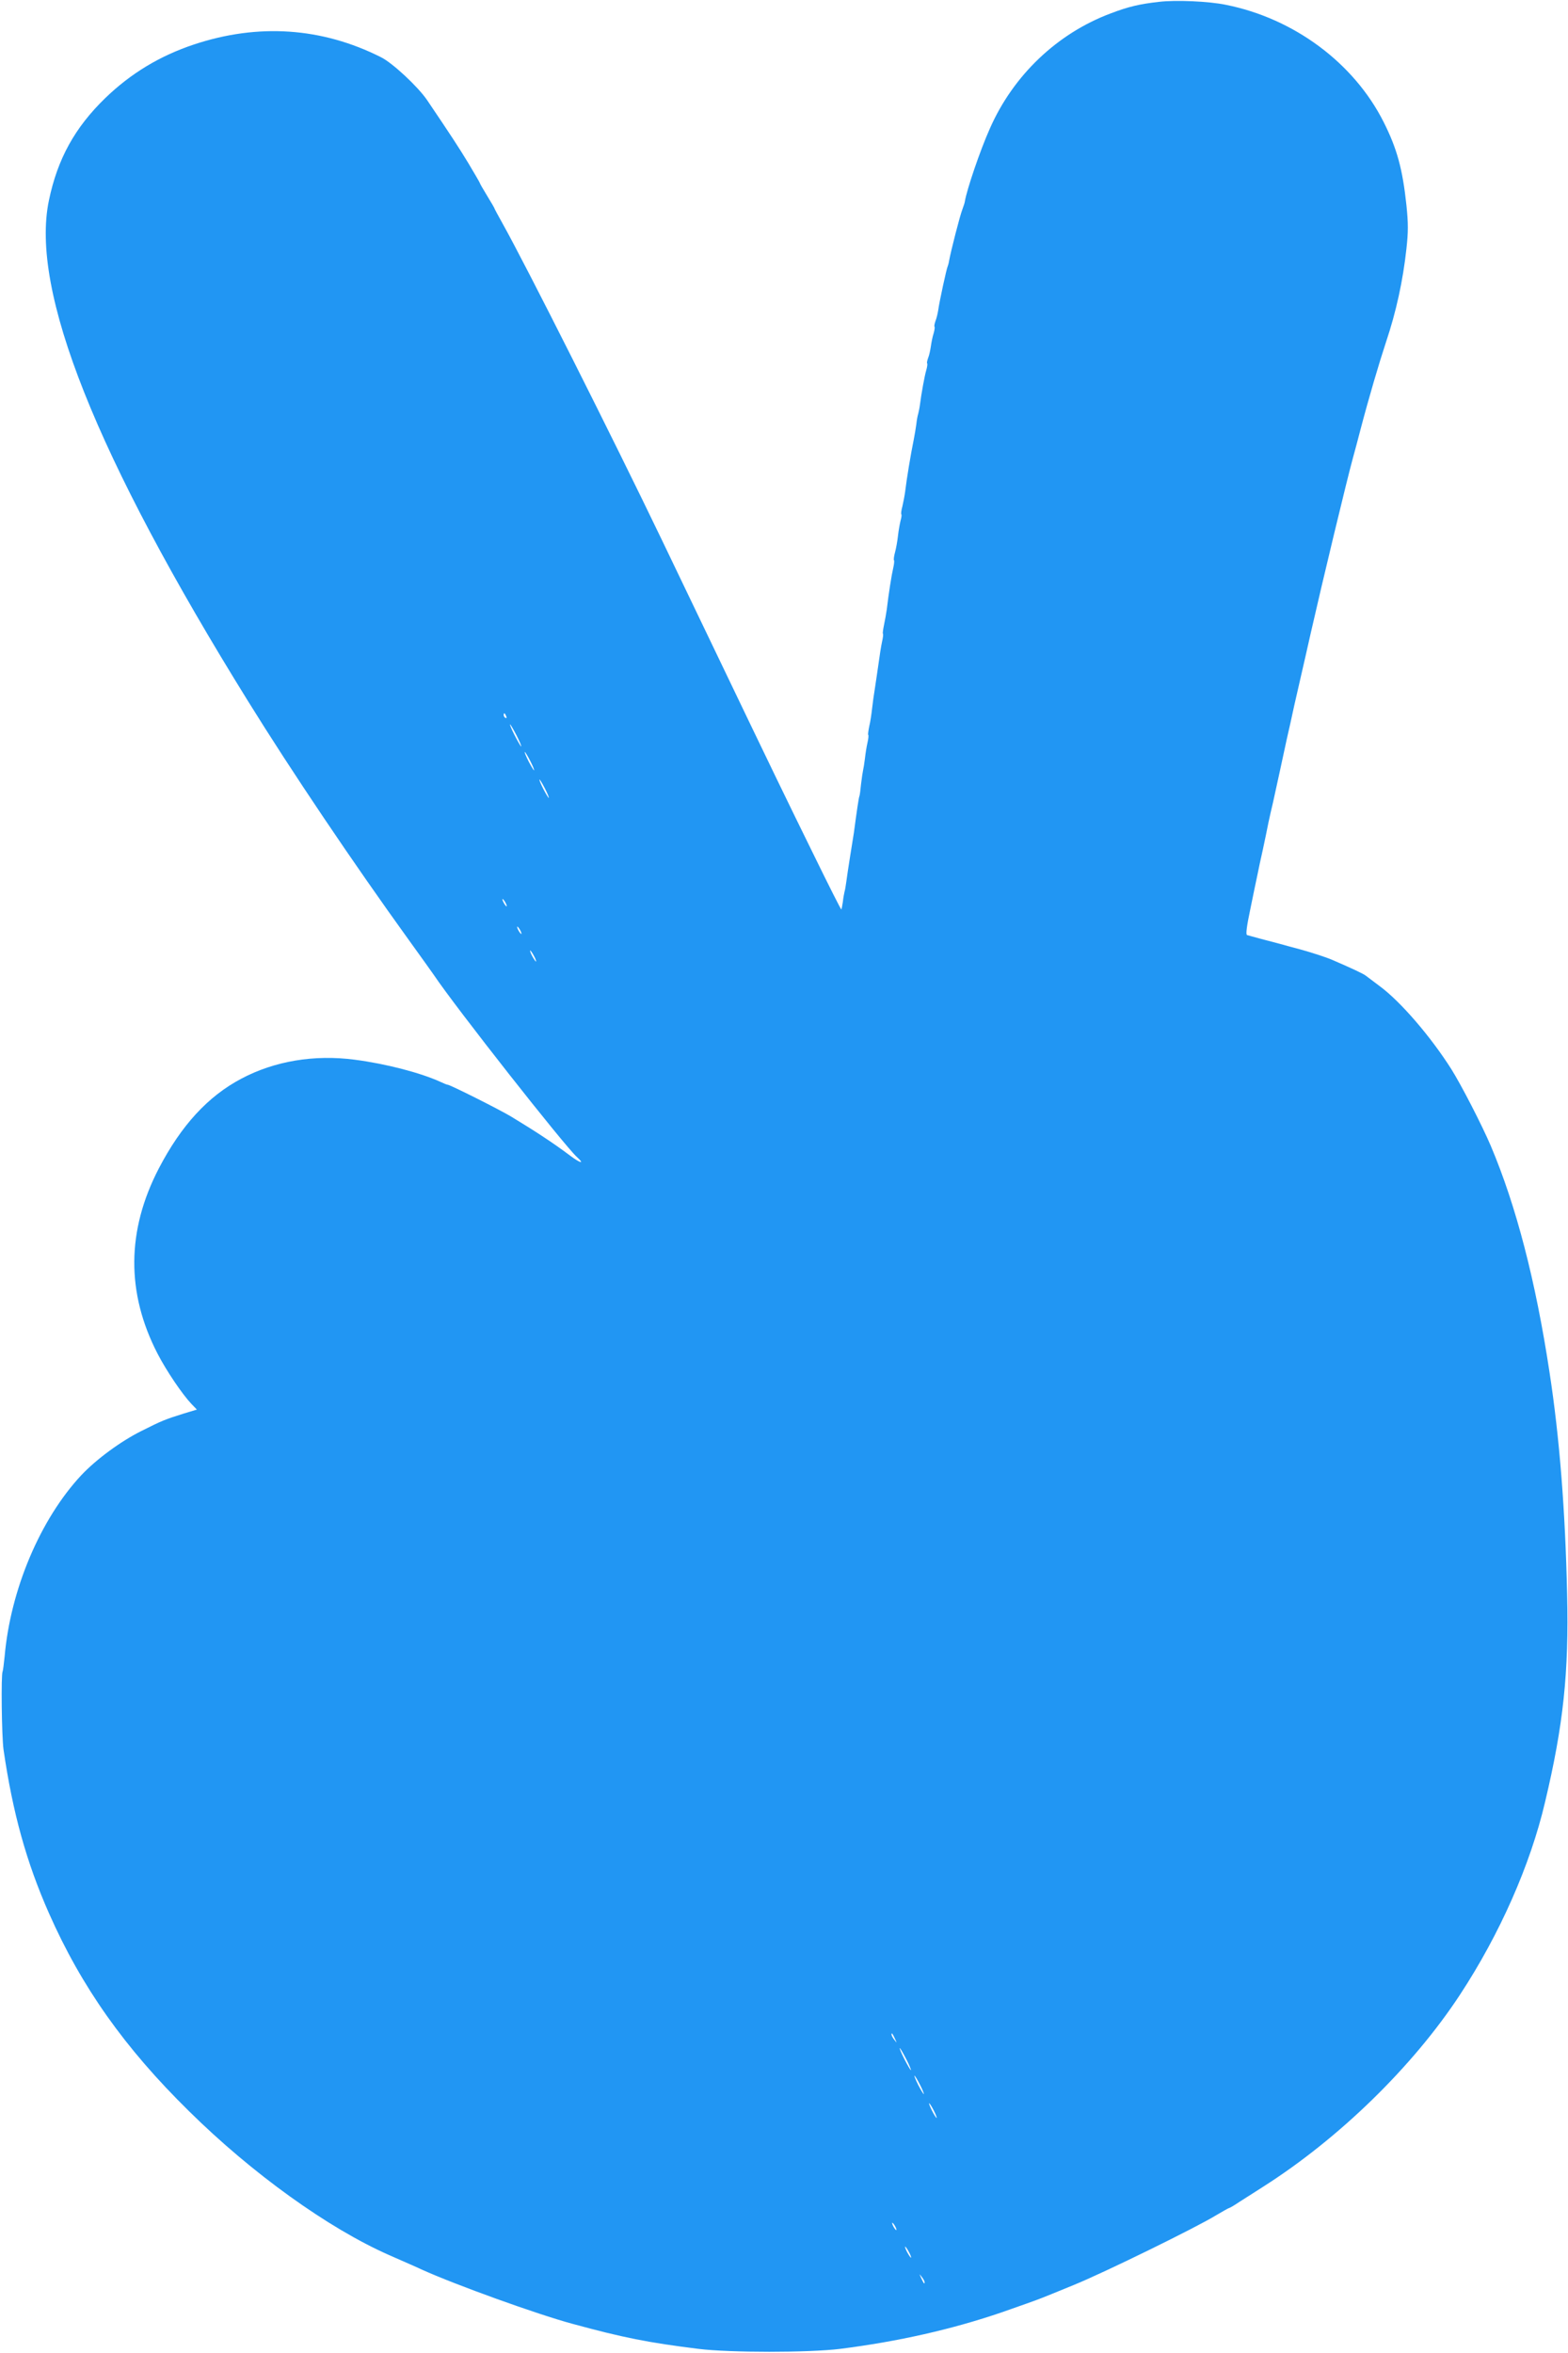 <?xml version="1.0" standalone="no"?>
<!DOCTYPE svg PUBLIC "-//W3C//DTD SVG 20010904//EN"
 "http://www.w3.org/TR/2001/REC-SVG-20010904/DTD/svg10.dtd">
<svg version="1.0" xmlns="http://www.w3.org/2000/svg"
 width="853pt" height="1280pt" viewBox="0 0 853 1280"
 preserveAspectRatio="xMidYMid meet">
<g transform="translate(0,1280) scale(0.1,-0.1)"
fill="#2196f3" stroke="none">
<path d="M6305 12790 c-106 -12 -166 -26 -263 -63 -291 -109 -530 -337 -657
-626 -53 -118 -126 -334 -136 -396 0 -5 -7 -26 -14 -45 -13 -33 -62 -224 -72
-279 -2 -13 -6 -27 -8 -31 -5 -8 -46 -196 -51 -237 -3 -18 -9 -45 -15 -59 -5
-15 -8 -29 -5 -31 2 -3 0 -19 -5 -36 -6 -18 -12 -49 -15 -70 -3 -21 -9 -50
-15 -64 -5 -14 -8 -28 -5 -30 2 -3 0 -19 -5 -36 -9 -30 -27 -128 -35 -192 -2
-16 -7 -37 -9 -46 -3 -9 -8 -34 -10 -55 -3 -22 -9 -59 -14 -84 -17 -83 -39
-216 -47 -284 -3 -23 -10 -58 -15 -80 -6 -21 -8 -40 -6 -43 3 -2 1 -18 -4 -35
-4 -17 -11 -54 -14 -82 -3 -28 -10 -68 -16 -90 -6 -21 -8 -40 -6 -43 3 -2 1
-22 -4 -43 -9 -38 -25 -140 -35 -225 -3 -22 -10 -60 -15 -84 -5 -24 -8 -46 -6
-48 3 -2 0 -23 -5 -45 -5 -23 -13 -74 -18 -112 -6 -39 -14 -100 -20 -136 -6
-36 -13 -87 -16 -115 -3 -27 -9 -70 -15 -94 -5 -24 -8 -46 -6 -48 3 -2 1 -21
-4 -43 -5 -21 -11 -60 -14 -87 -3 -26 -8 -55 -10 -63 -2 -8 -7 -42 -11 -75 -3
-33 -7 -62 -9 -66 -3 -4 -15 -85 -30 -199 -2 -14 -11 -70 -20 -125 -9 -55 -18
-118 -21 -140 -3 -22 -7 -47 -10 -56 -2 -9 -7 -34 -9 -55 -3 -21 -7 -39 -8
-41 -2 -2 -71 135 -154 305 -141 287 -206 420 -544 1125 -72 149 -196 409
-277 577 -272 566 -742 1499 -868 1724 -24 43 -44 80 -44 82 0 2 -18 33 -40
69 -22 36 -40 67 -40 70 0 2 -28 50 -62 107 -54 89 -94 150 -225 344 -50 73
-188 202 -251 233 -322 162 -668 185 -1017 69 -186 -62 -343 -157 -482 -291
-166 -161 -260 -331 -307 -557 -103 -491 255 -1389 1084 -2725 233 -376 566
-871 874 -1298 67 -93 128 -178 136 -190 118 -176 712 -931 779 -991 43 -39
19 -34 -36 7 -93 70 -191 134 -323 214 -65 39 -332 173 -345 173 -4 0 -21 7
-38 15 -109 50 -298 99 -467 121 -220 29 -436 -7 -617 -103 -182 -96 -327
-254 -449 -488 -176 -339 -178 -677 -7 -1008 48 -93 134 -220 184 -273 l30
-31 -73 -22 c-99 -31 -119 -39 -228 -94 -113 -56 -247 -155 -328 -241 -223
-239 -385 -622 -417 -986 -4 -41 -9 -78 -11 -82 -9 -15 -5 -351 5 -424 50
-345 125 -614 247 -890 177 -401 412 -733 761 -1076 344 -340 759 -638 1090
-784 82 -36 162 -71 178 -79 184 -83 627 -243 820 -295 275 -75 411 -102 685
-136 170 -21 599 -21 770 0 316 40 608 106 880 199 92 32 199 70 215 77 11 4
90 36 175 71 165 67 669 314 776 380 36 21 67 39 70 39 3 0 29 15 57 34 29 18
86 55 127 81 414 263 816 655 1072 1045 216 329 383 706 463 1048 100 420 130
706 120 1132 -10 453 -41 851 -96 1208 -75 494 -181 903 -319 1229 -49 115
-161 332 -215 418 -113 178 -276 367 -388 450 -34 26 -69 52 -77 58 -12 10
-78 41 -185 87 -30 13 -113 40 -175 57 -30 8 -79 21 -107 29 -29 8 -79 21
-110 29 -32 9 -63 17 -69 19 -8 3 -2 48 18 143 15 76 33 158 38 183 5 25 18
88 30 140 11 52 25 118 30 145 6 28 17 77 25 110 7 33 23 105 35 160 12 55 30
138 40 185 11 47 29 128 40 180 12 52 30 131 40 175 10 44 33 143 50 220 65
286 197 835 230 955 10 36 28 103 40 150 47 179 102 365 140 480 55 164 92
333 111 508 10 91 10 137 0 235 -21 197 -51 308 -124 453 -162 322 -488 564
-859 638 -92 19 -272 27 -363 16z m-3551 -3886 c3 -8 2 -12 -4 -9 -6 3 -10 10
-10 16 0 14 7 11 14 -7z m56 -104 c17 -33 28 -60 25 -60 -2 0 -18 27 -35 60
-17 33 -28 60 -25 60 2 0 18 -27 35 -60z m75 -140 c14 -27 23 -50 20 -50 -2 0
-16 23 -30 50 -14 28 -23 50 -20 50 2 0 16 -22 30 -50z m80 -150 c14 -27 23
-50 20 -50 -2 0 -16 23 -30 50 -14 28 -23 50 -20 50 2 0 16 -22 30 -50z m-215
-620 c6 -11 8 -20 6 -20 -3 0 -10 9 -16 20 -6 11 -8 20 -6 20 3 0 10 -9 16
-20z m80 -150 c6 -11 8 -20 6 -20 -3 0 -10 9 -16 20 -6 11 -8 20 -6 20 3 0 10
-9 16 -20z m75 -140 c9 -16 13 -30 11 -30 -3 0 -12 14 -21 30 -9 17 -13 30
-11 30 3 0 12 -13 21 -30z m1964 -5890 c11 -24 11 -24 -3 -6 -9 11 -16 24 -16
30 0 12 5 7 19 -24z m61 -110 c17 -33 28 -60 25 -60 -2 0 -18 27 -35 60 -17
33 -28 60 -25 60 2 0 18 -27 35 -60z m75 -140 c14 -27 23 -50 20 -50 -2 0 -16
23 -30 50 -14 28 -23 50 -20 50 2 0 16 -22 30 -50z m75 -140 c11 -22 18 -40
15 -40 -2 0 -14 18 -25 40 -11 22 -18 40 -15 40 2 0 14 -18 25 -40z m-210
-630 c6 -11 8 -20 6 -20 -3 0 -10 9 -16 20 -6 11 -8 20 -6 20 3 0 10 -9 16
-20z m75 -140 c9 -16 13 -30 11 -30 -3 0 -12 14 -21 30 -9 17 -13 30 -11 30 3
0 12 -13 21 -30z m85 -164 c0 -12 -5 -7 -19 24 -11 24 -11 24 3 6 9 -11 16
-24 16 -30z"/>
</g>
</svg>
